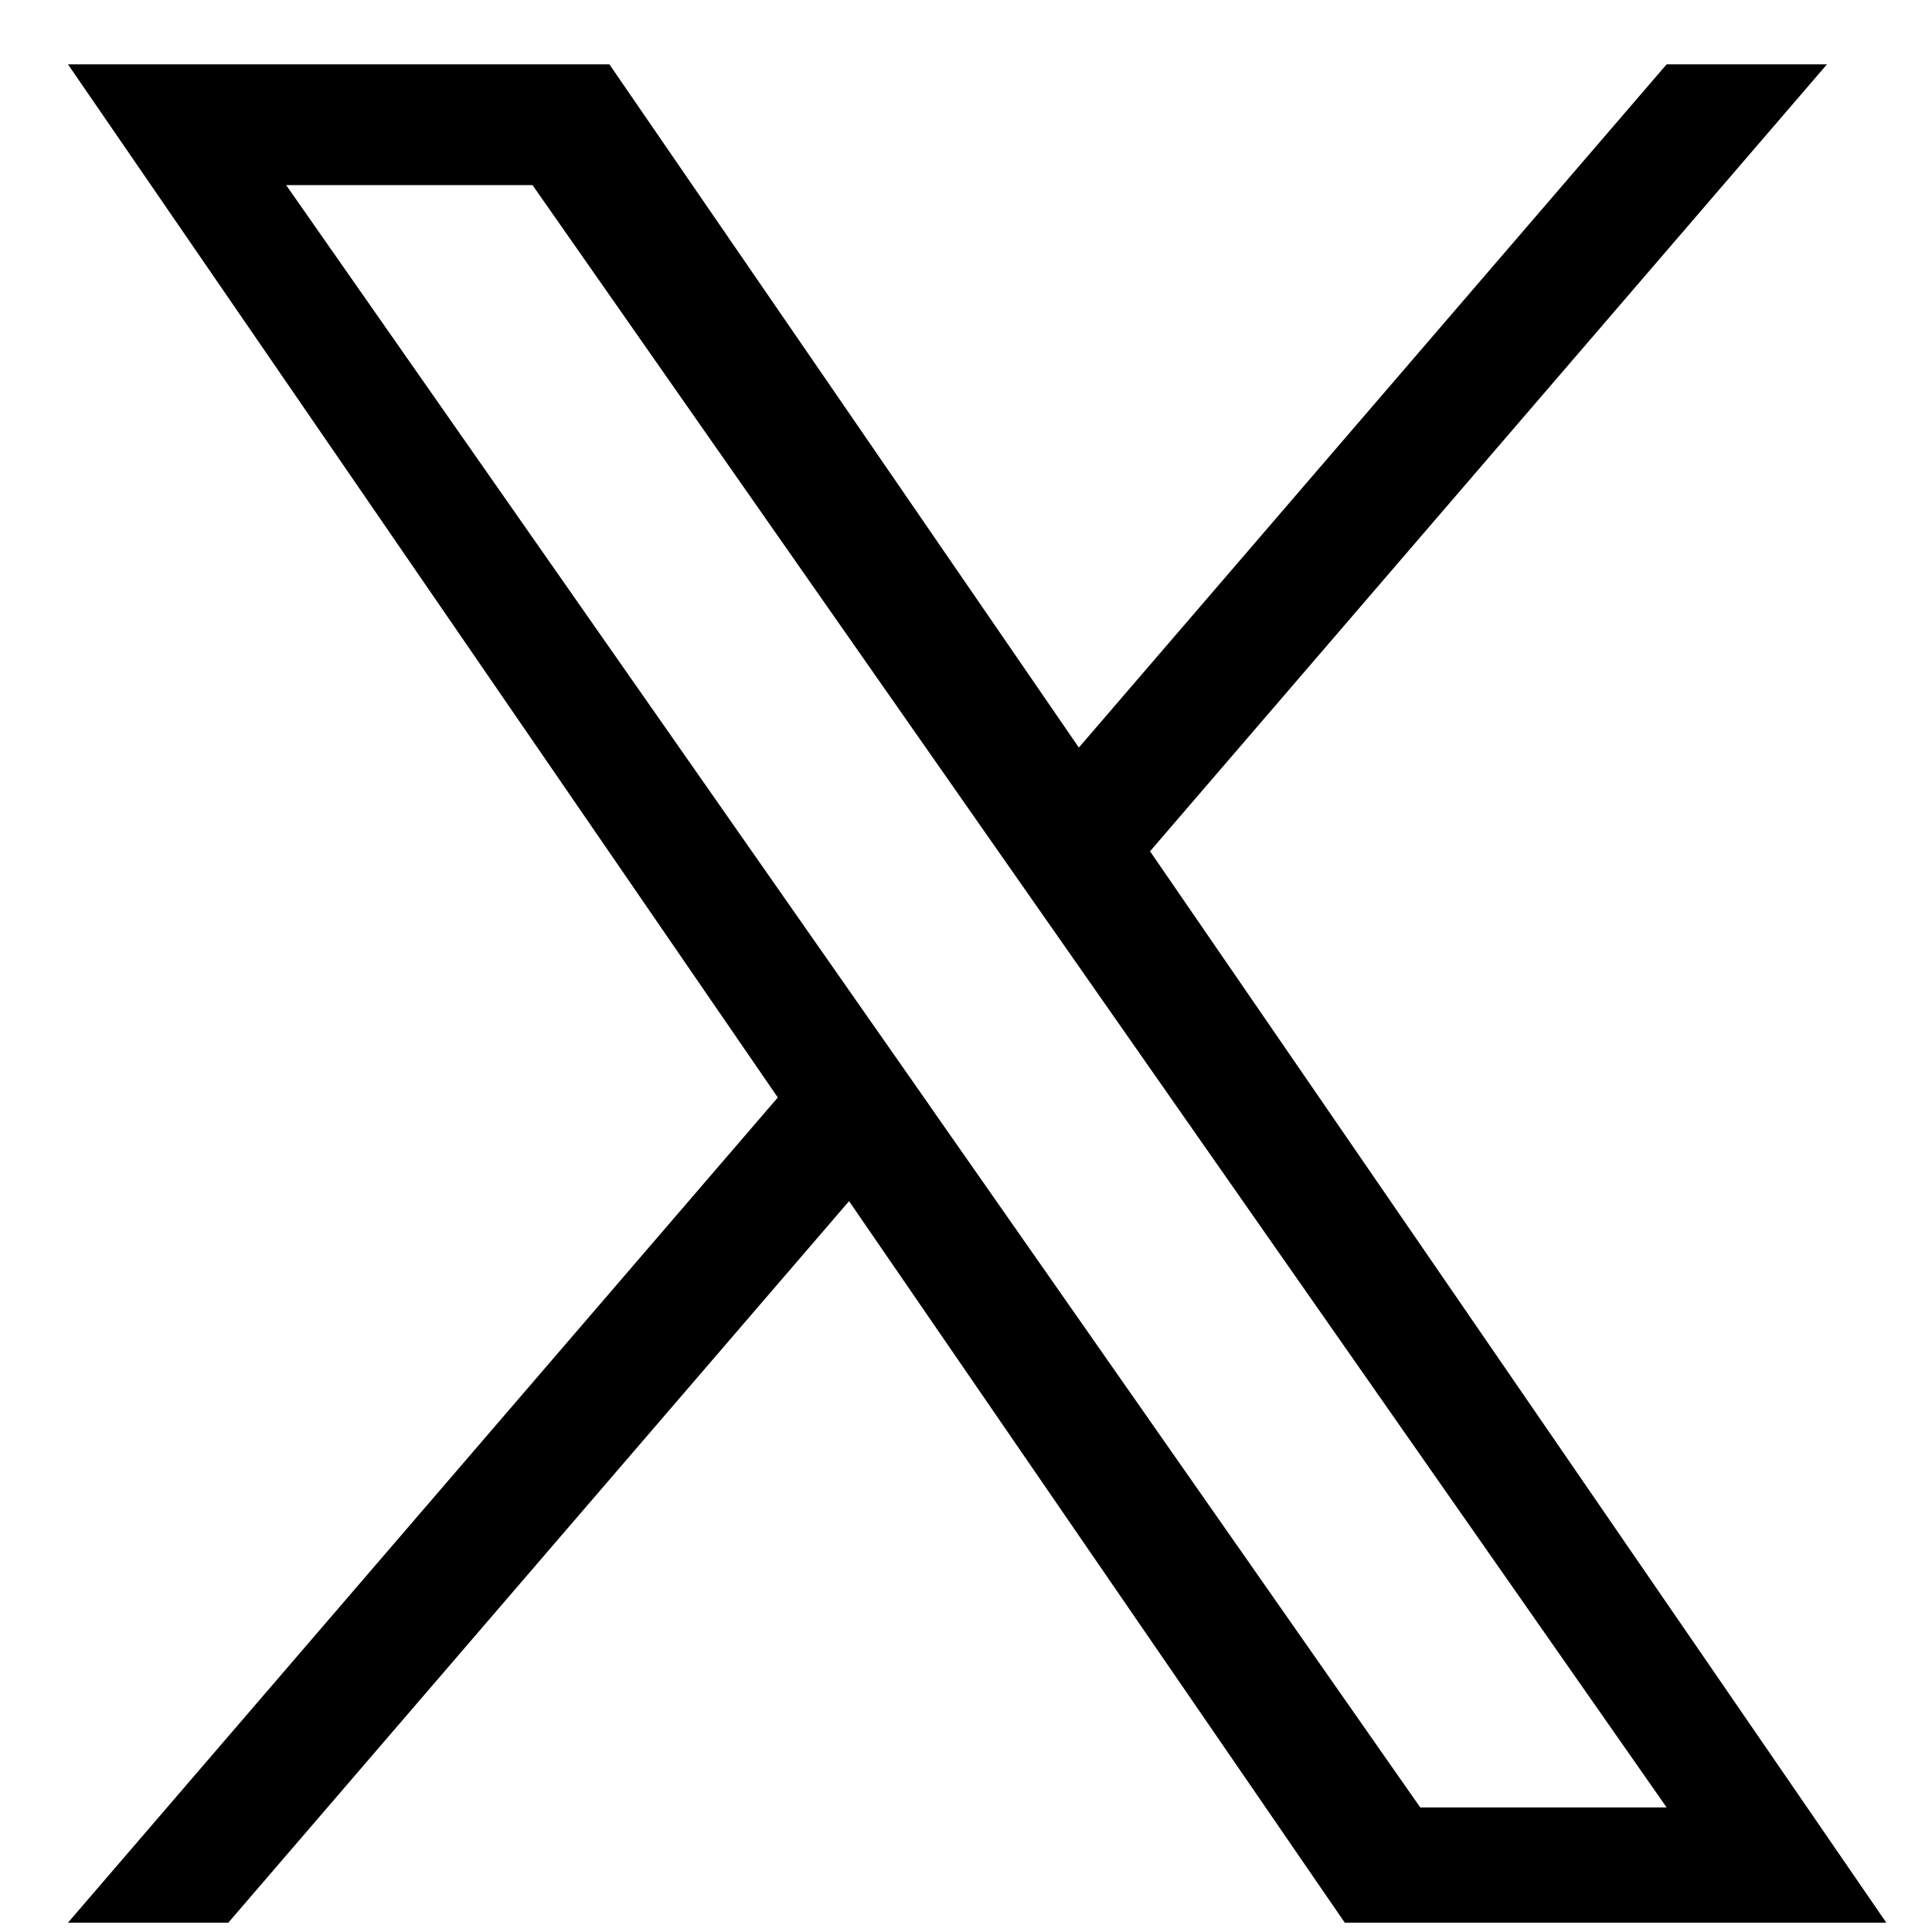 <svg width="17" height="17" viewBox="0 0 17 17" fill="none" xmlns="http://www.w3.org/2000/svg">
<path d="M10.12 7.49L16.076 0.566H14.665L9.493 6.578L5.362 0.566H0.598L6.844 9.657L0.598 16.918H2.009L7.471 10.569L11.833 16.918H16.598L10.119 7.49H10.12ZM8.186 9.737L7.553 8.832L2.518 1.629H4.686L8.75 7.442L9.383 8.347L14.665 15.904H12.497L8.186 9.738V9.737Z" fill="black"/>
</svg>
